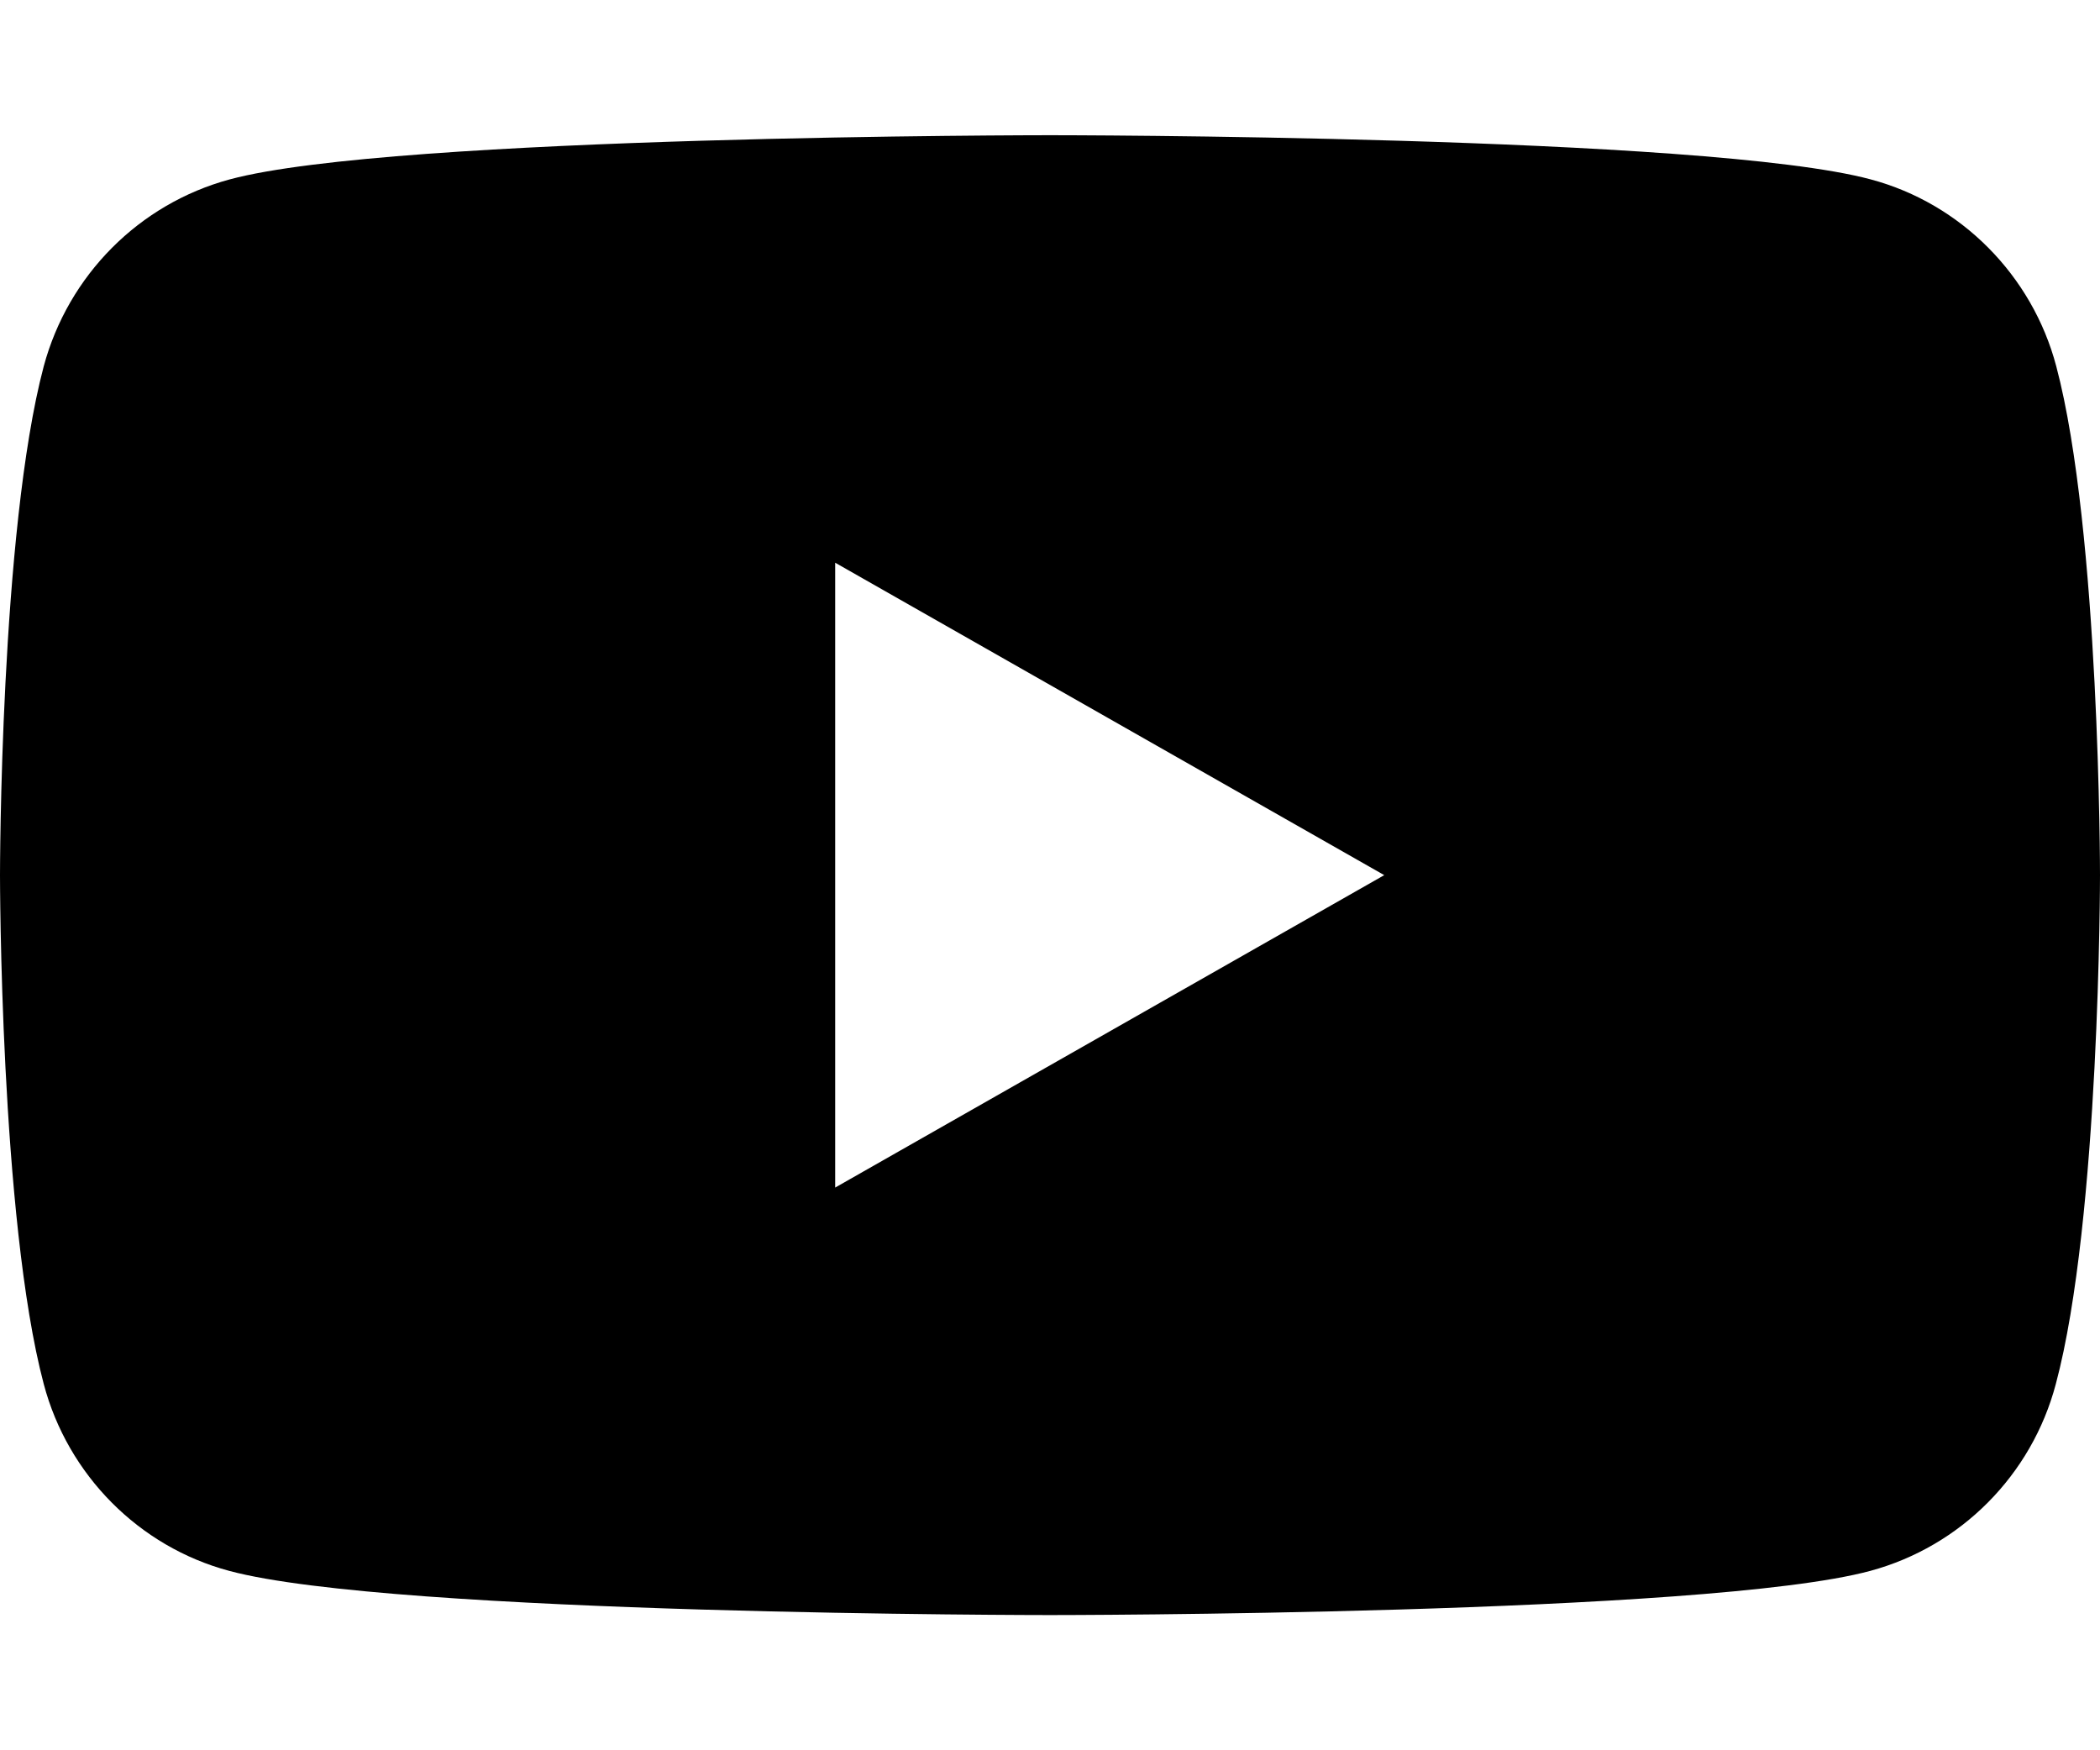 <?xml version="1.0" encoding="utf-8"?>
<!-- Generator: Adobe Illustrator 23.0.3, SVG Export Plug-In . SVG Version: 6.00 Build 0)  -->
<svg version="1.1" id="Calque_1" xmlns="http://www.w3.org/2000/svg" xmlns:xlink="http://www.w3.org/1999/xlink" x="0px" y="0px"
	 viewBox="0 0 48 40" enable-background="new 0 0 48 40">
<path d="M47,8.37c-0.55-2.08-2.18-3.72-4.24-4.27C39.01,3.09,24,3.09,24,3.09S8.99,3.09,5.25,4.1C3.18,4.66,1.56,6.29,1,8.37
	C0,12.14,0,20,0,20s0,7.86,1,11.63c0.55,2.08,2.18,3.72,4.24,4.27C8.99,36.91,24,36.91,24,36.91s15.01,0,18.75-1.01
	c2.07-0.56,3.69-2.19,4.24-4.27C48,27.86,48,20,48,20S48,12.14,47,8.37z M19.09,27.14V12.86L31.64,20L19.09,27.14z"/>
</svg>
